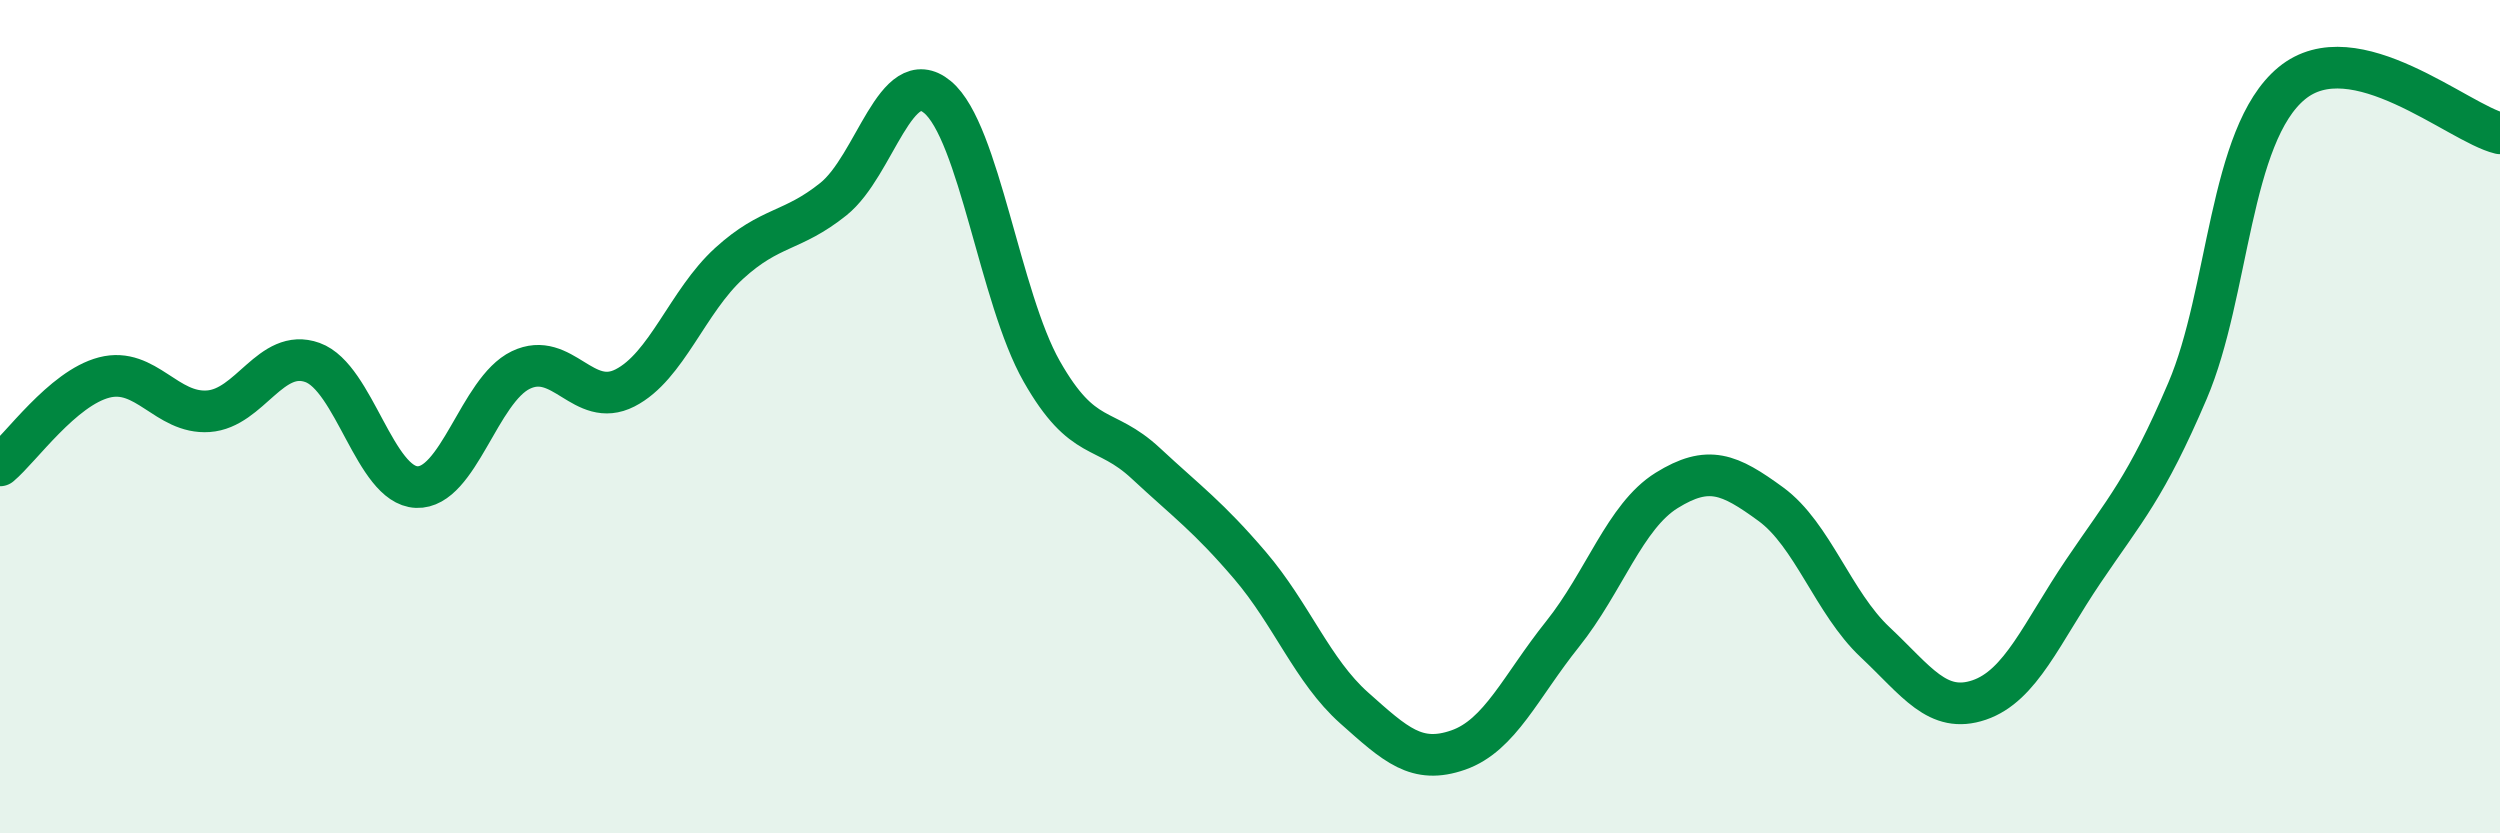 
    <svg width="60" height="20" viewBox="0 0 60 20" xmlns="http://www.w3.org/2000/svg">
      <path
        d="M 0,11.17 C 0.5,10.75 1.5,9.32 2.5,9.06 C 3.5,8.8 4,9.94 5,9.87 C 6,9.8 6.5,8.34 7.5,8.7 C 8.5,9.06 9,11.65 10,11.69 C 11,11.73 11.5,9.36 12.5,8.88 C 13.5,8.4 14,9.82 15,9.31 C 16,8.8 16.5,7.23 17.5,6.32 C 18.5,5.41 19,5.58 20,4.78 C 21,3.98 21.5,1.5 22.5,2.33 C 23.5,3.16 24,7.15 25,8.91 C 26,10.67 26.5,10.19 27.5,11.12 C 28.5,12.05 29,12.4 30,13.57 C 31,14.74 31.5,16.1 32.5,16.99 C 33.5,17.88 34,18.35 35,18 C 36,17.65 36.5,16.47 37.5,15.22 C 38.5,13.97 39,12.39 40,11.77 C 41,11.15 41.5,11.37 42.5,12.1 C 43.5,12.83 44,14.47 45,15.41 C 46,16.35 46.5,17.14 47.5,16.8 C 48.5,16.46 49,15.19 50,13.71 C 51,12.23 51.5,11.72 52.5,9.38 C 53.5,7.04 53.5,3.24 55,2 C 56.5,0.76 59,2.96 60,3.2L60 20L0 20Z"
        fill="#008740"
        opacity="0.1"
        stroke-linecap="round"
        stroke-linejoin="round"
      />
      <path
        d="M 0,11.17 C 0.5,10.75 1.5,9.32 2.5,9.06 C 3.5,8.8 4,9.94 5,9.87 C 6,9.8 6.5,8.34 7.5,8.7 C 8.5,9.06 9,11.65 10,11.69 C 11,11.73 11.5,9.36 12.5,8.88 C 13.5,8.4 14,9.82 15,9.31 C 16,8.8 16.5,7.23 17.5,6.32 C 18.5,5.41 19,5.58 20,4.78 C 21,3.98 21.5,1.5 22.5,2.33 C 23.5,3.16 24,7.15 25,8.91 C 26,10.67 26.5,10.19 27.5,11.12 C 28.5,12.05 29,12.4 30,13.57 C 31,14.74 31.5,16.1 32.5,16.99 C 33.5,17.88 34,18.35 35,18 C 36,17.65 36.5,16.47 37.5,15.22 C 38.5,13.97 39,12.39 40,11.77 C 41,11.15 41.5,11.37 42.5,12.1 C 43.5,12.83 44,14.47 45,15.41 C 46,16.35 46.5,17.14 47.5,16.8 C 48.5,16.46 49,15.19 50,13.71 C 51,12.23 51.5,11.72 52.5,9.38 C 53.5,7.04 53.5,3.24 55,2 C 56.5,0.76 59,2.96 60,3.2"
        stroke="#008740"
        stroke-width="1"
        fill="none"
        stroke-linecap="round"
        stroke-linejoin="round"
      />
    </svg>
  